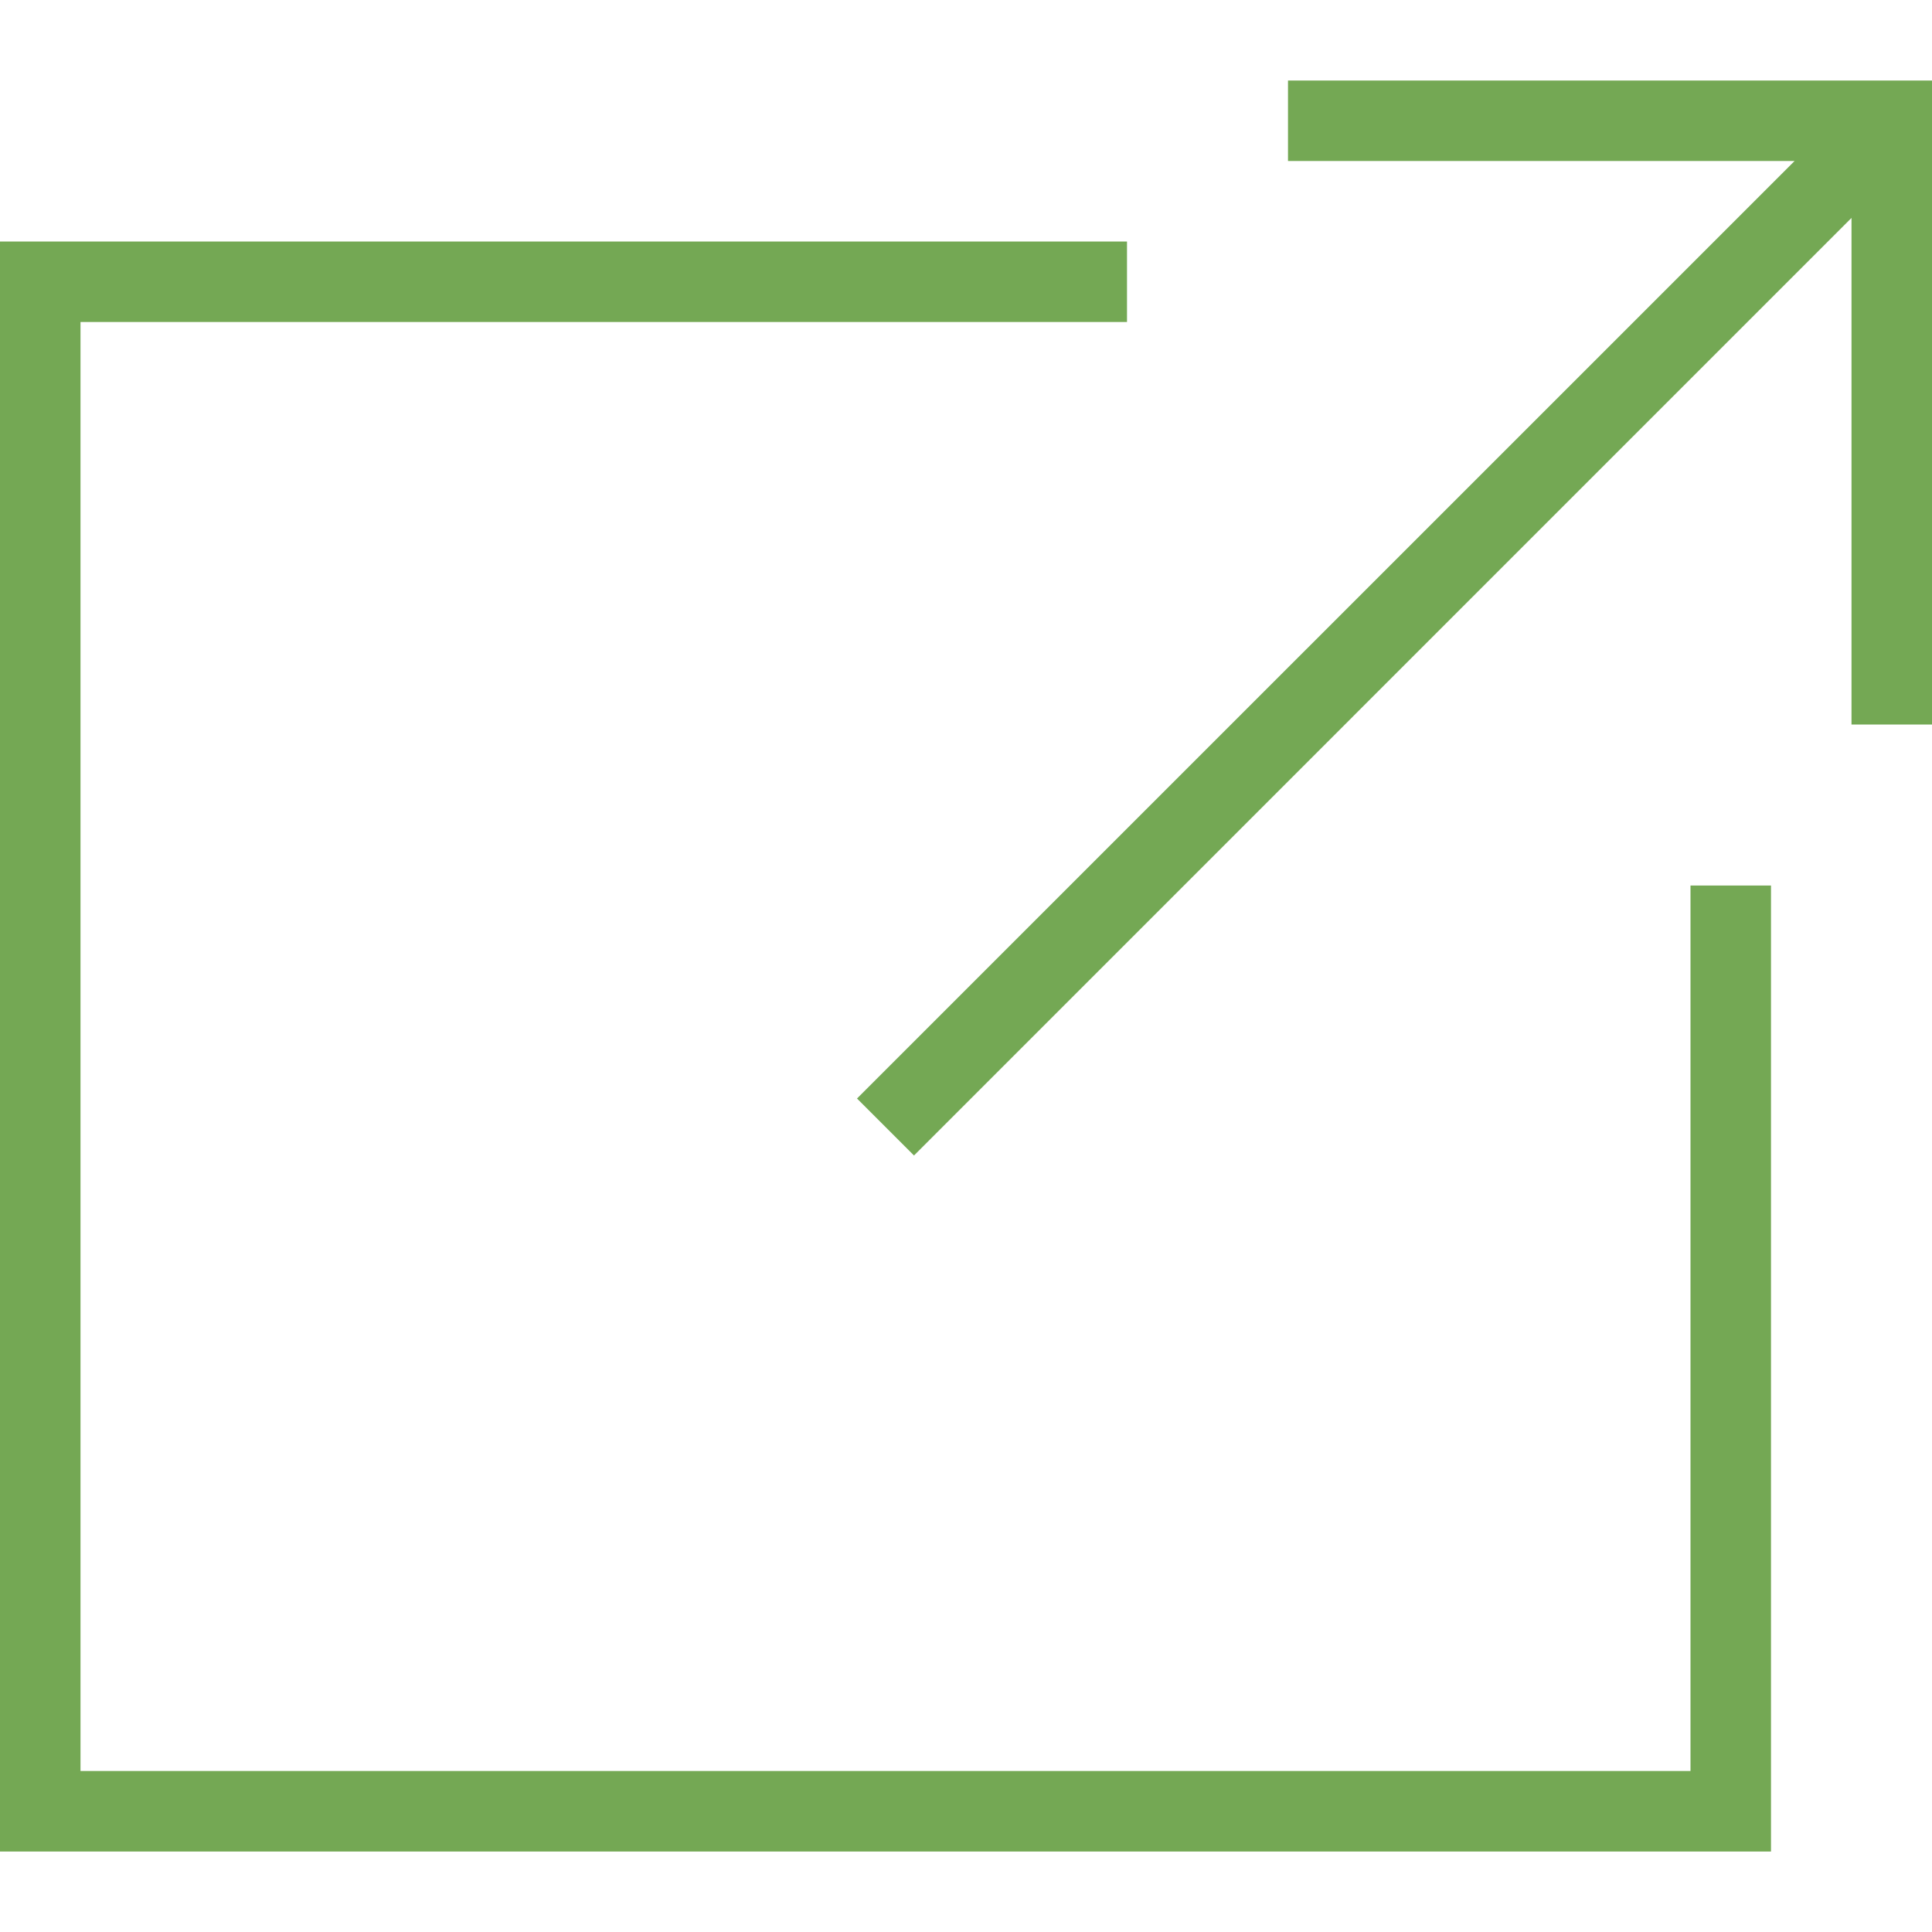 <svg
  width="24"
  height="24"
  xmlns="http://www.w3.org/2000/svg"
  clip-rule="evenodd"
  fill="#74a854"
>
  <path
    d="M14 4h-13v18h20v-11h1v12h-22v-20h14v1zm10 5h-1v-6.293l-11.646 11.647-.708-.708 11.647-11.646h-6.293v-1h8v8z"
  />
</svg>

